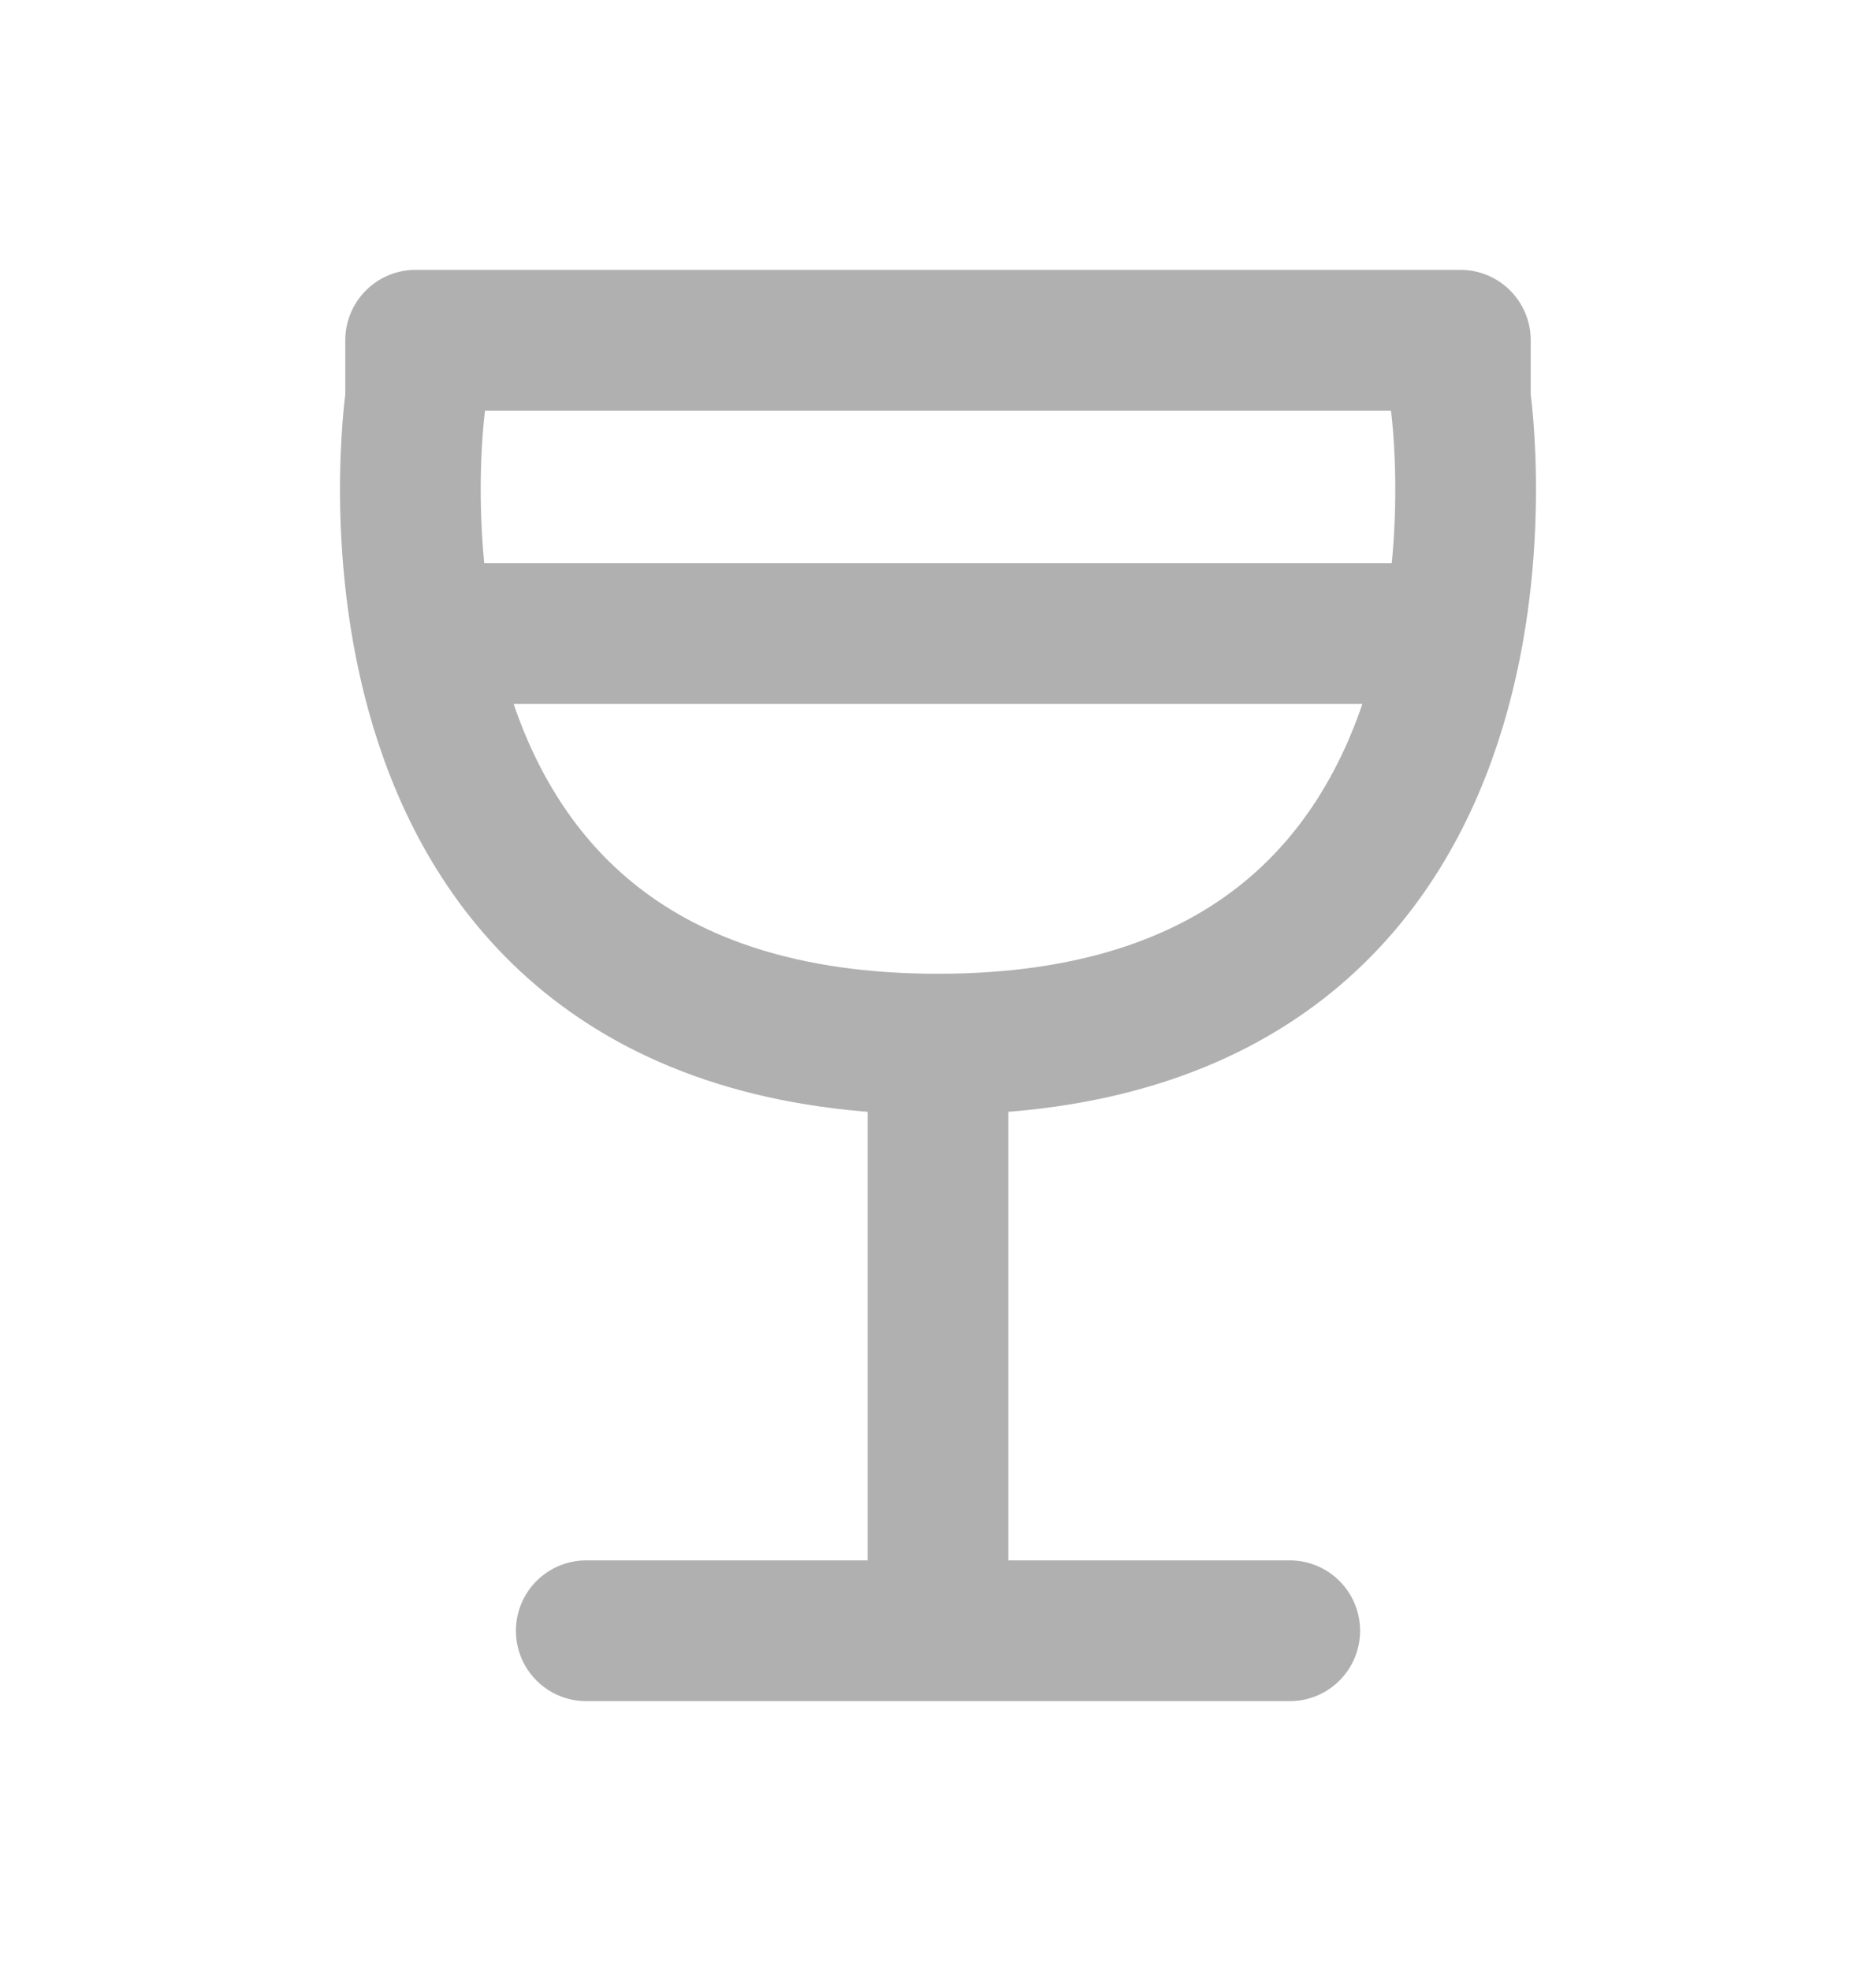 <svg width="20" height="21" viewBox="0 0 20 21" fill="none" xmlns="http://www.w3.org/2000/svg">
<path d="M10 11.125C3.418 11.125 4.431 4.25 4.431 4.25V3.625H15.569V4.25C15.569 4.25 16.582 11.125 10 11.125ZM10 11.125V17.375" stroke="#B0B0B0" stroke-width="1.5" stroke-linejoin="round"/>
<path d="M13.75 17.375H6.25" stroke="#B0B0B0" stroke-width="1.5" stroke-linecap="round" stroke-linejoin="round"/>
<path d="M4.375 6.75H15.625" stroke="#B0B0B0" stroke-width="1.5" stroke-linejoin="round"/>
</svg>
